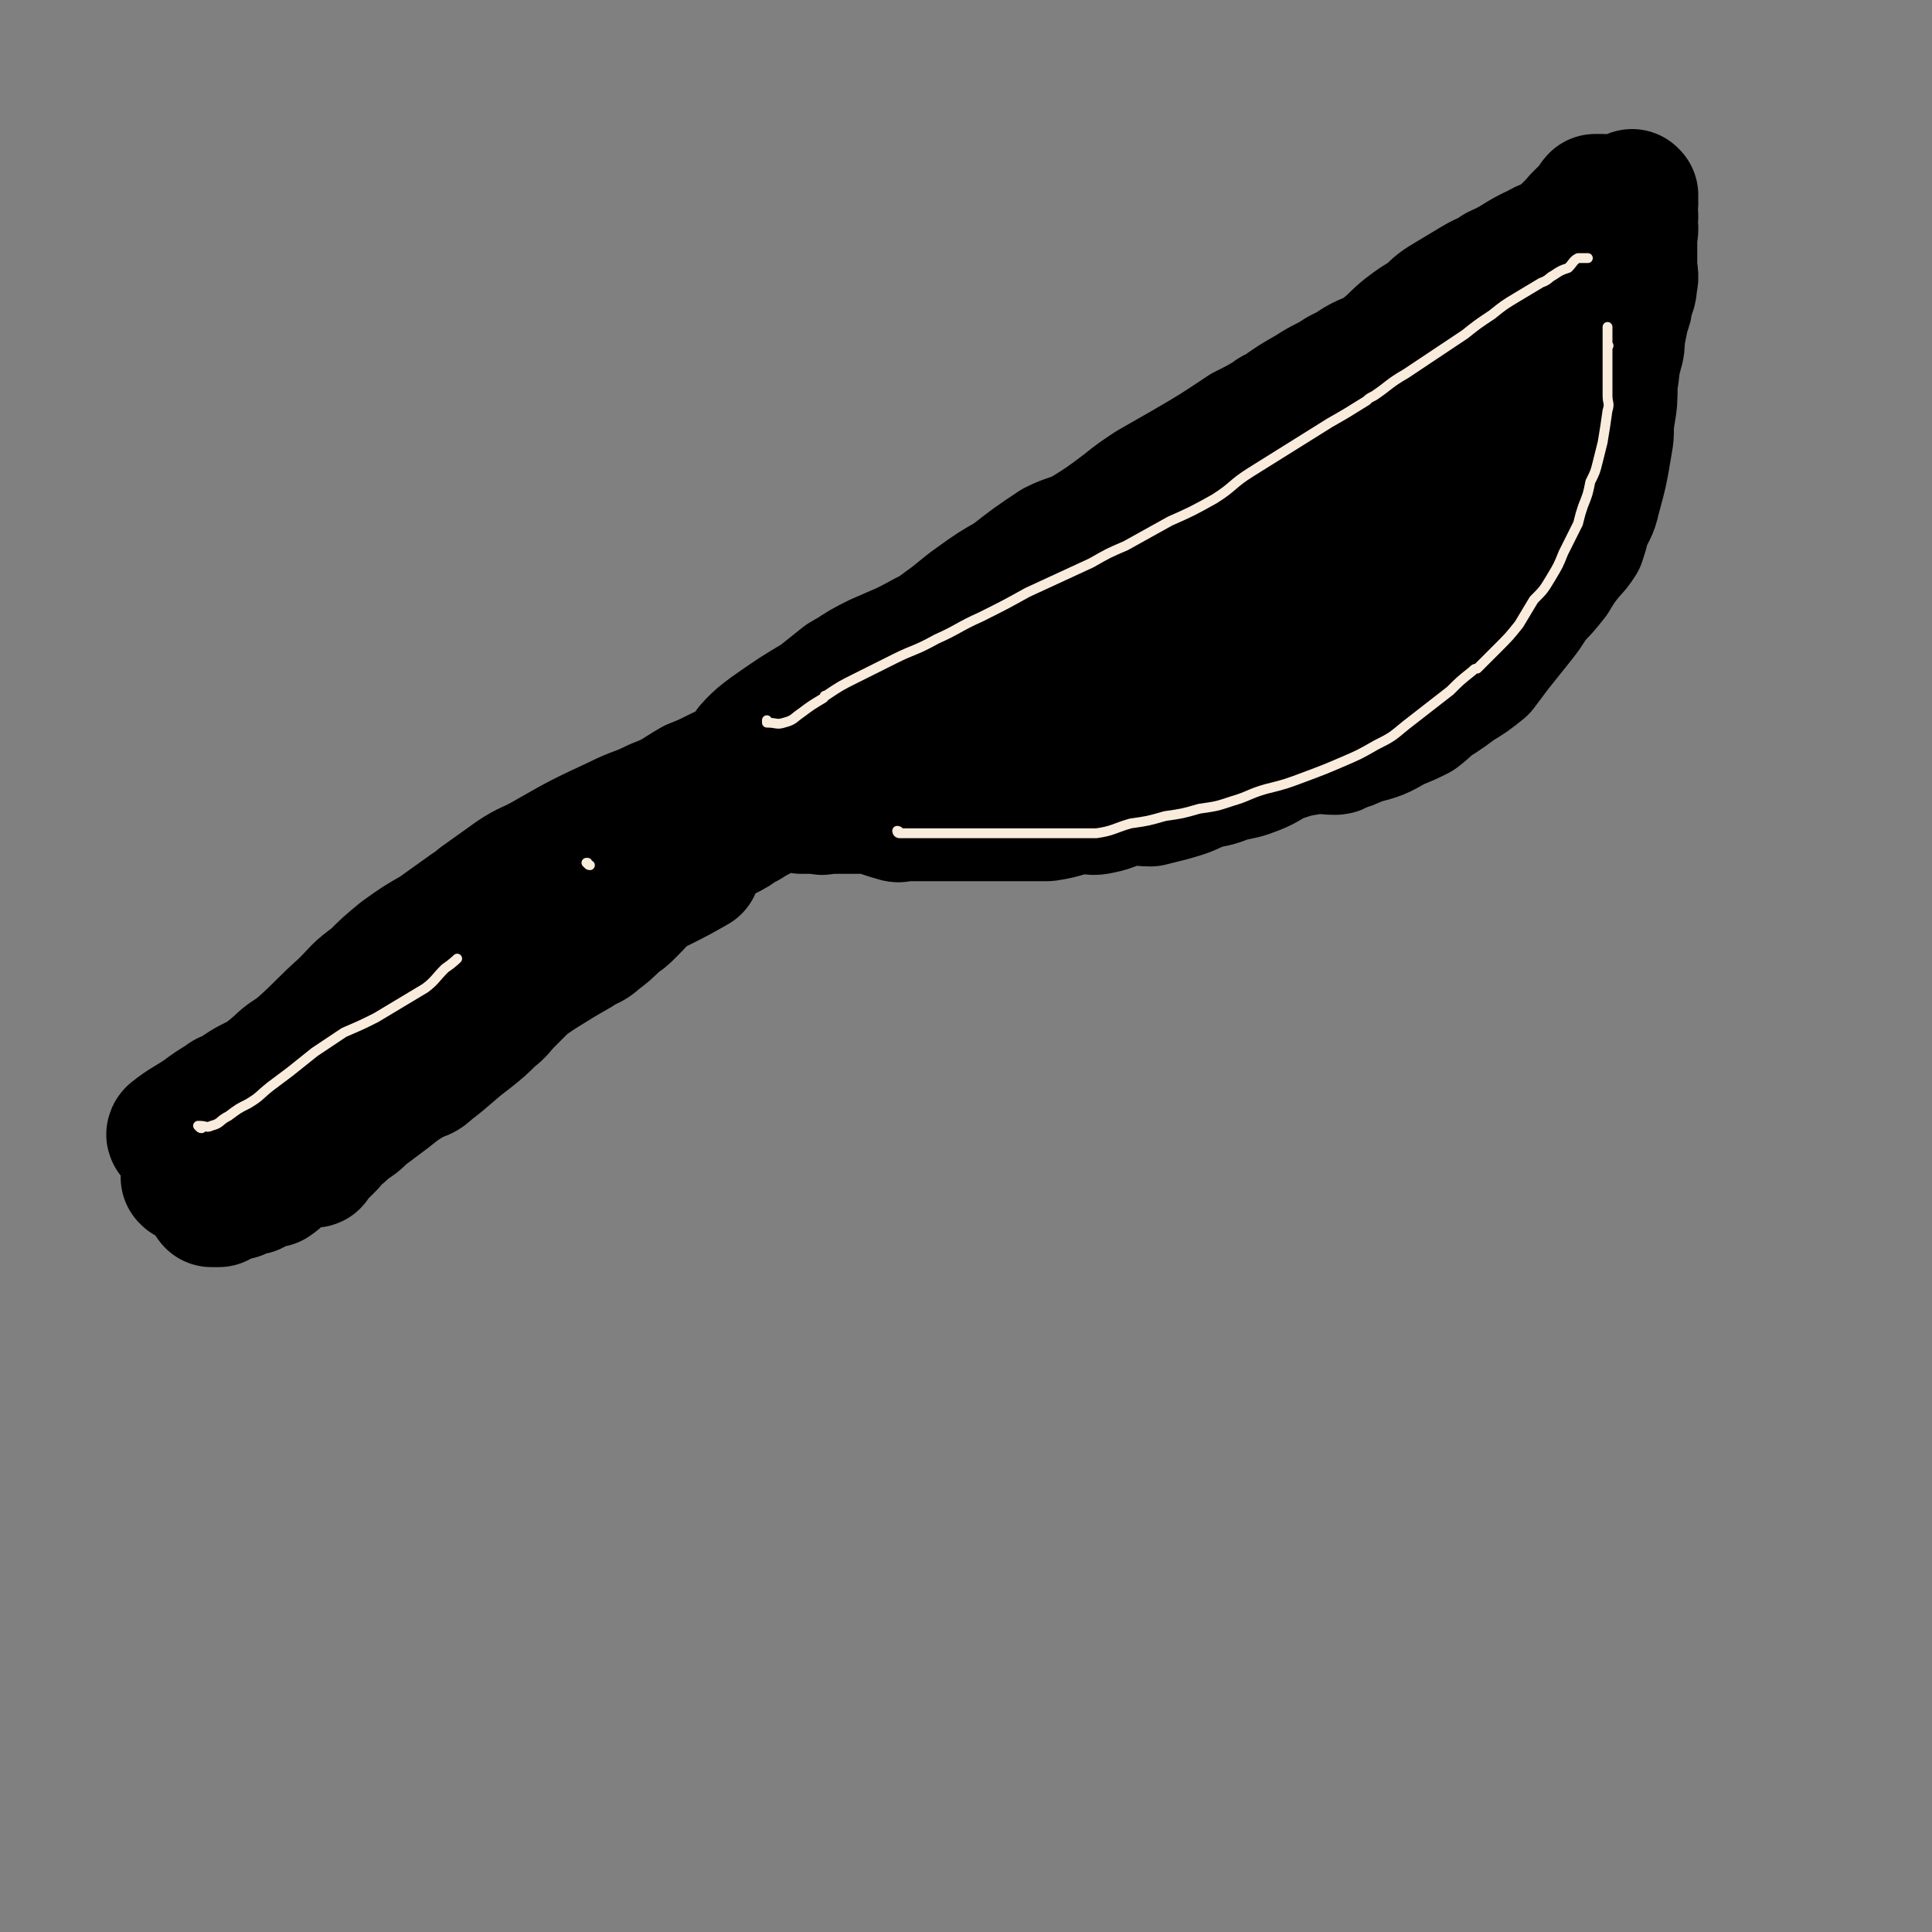 <svg viewBox='0 0 786 786' version='1.1' xmlns='http://www.w3.org/2000/svg' xmlns:xlink='http://www.w3.org/1999/xlink'><rect x="0" y="0" width="786" height="786" fill="#808080" stroke="none"/><g fill='none' stroke='#000000' stroke-width='53' stroke-linecap='round' stroke-linejoin='round'><path d='M310,318c0,0 -1,0 -1,-1 0,0 0,1 1,1 0,0 0,0 0,0 2,0 2,1 3,0 4,-1 4,-2 7,-4 1,0 1,-1 1,-1 6,-3 6,-3 12,-6 7,-5 7,-5 15,-10 9,-6 9,-6 18,-13 10,-6 10,-6 20,-12 12,-8 12,-7 23,-15 15,-10 14,-11 30,-21 7,-5 7,-4 15,-9 12,-8 12,-8 23,-16 11,-8 11,-8 22,-16 11,-8 11,-7 22,-15 19,-13 19,-13 38,-27 8,-6 8,-6 16,-12 2,-1 2,-1 3,-2 8,-5 8,-5 15,-10 7,-4 7,-3 14,-8 6,-3 6,-4 12,-8 4,-3 4,-3 9,-6 4,-2 4,-1 8,-3 4,-2 4,-3 8,-4 1,-1 1,1 2,1 1,-1 1,-2 3,-4 0,0 0,0 0,0 0,0 -1,-1 -1,-1 0,0 0,1 1,1 0,0 0,0 0,0 0,0 -1,-1 -1,-1 0,0 0,1 1,1 0,0 0,0 0,0 0,0 -1,-1 -1,-1 0,0 0,1 1,1 0,0 0,0 0,0 0,0 -1,-1 -1,-1 0,0 0,1 1,1 0,0 0,0 0,0 0,0 -1,-1 -1,-1 0,0 0,1 1,1 0,0 0,0 0,0 0,0 -1,-1 -1,-1 0,0 0,1 1,1 0,0 0,0 0,0 0,0 -1,-1 -1,-1 0,0 0,1 1,1 1,2 1,2 2,5 1,3 1,3 1,7 1,3 0,3 0,6 0,4 0,4 0,8 0,4 0,4 0,8 0,4 0,4 0,8 0,4 0,4 0,8 0,8 0,8 0,16 0,4 1,4 0,8 0,5 0,5 -1,10 -1,1 0,1 -1,3 -3,6 -2,6 -6,12 -3,7 -4,7 -8,13 -5,7 -5,7 -11,13 -5,6 -5,6 -11,11 -5,5 -5,5 -11,10 -7,5 -8,5 -15,10 -5,3 -5,3 -10,6 -6,3 -6,3 -12,6 -6,3 -5,4 -12,7 -10,4 -10,4 -21,8 -5,2 -5,2 -10,4 -5,1 -5,1 -10,3 -1,0 -1,0 -3,0 -5,2 -5,2 -9,4 -5,1 -5,1 -10,3 -5,2 -5,2 -11,3 -6,2 -6,2 -12,3 -7,2 -7,2 -15,4 -4,1 -4,1 -7,3 -6,1 -6,1 -11,3 -3,2 -3,2 -7,3 -7,2 -7,1 -14,3 -3,1 -3,2 -7,3 -4,1 -4,2 -8,3 0,0 -1,0 -1,1 -4,1 -4,2 -7,3 -3,1 -4,-1 -6,0 -3,1 -3,2 -6,3 -2,1 -3,0 -5,0 -2,0 -2,0 -4,0 -3,0 -3,0 -5,0 0,0 0,0 0,0 -1,0 -1,0 -2,0 -1,0 -1,0 -2,0 -2,0 -2,0 -3,0 -3,0 -3,0 -7,0 -2,0 -2,0 -4,0 -2,0 -2,0 -4,0 -1,0 -1,0 -2,0 -1,0 -1,0 -3,0 -2,0 -2,0 -3,0 -2,0 -2,0 -4,0 -1,0 -1,0 -2,0 0,0 0,0 0,0 0,0 0,0 -1,0 0,-1 -1,0 -2,0 0,0 0,0 0,0 1,0 0,0 0,0 0,-1 0,0 0,0 0,0 0,0 0,0 1,0 0,0 0,0 0,-1 0,0 0,0 0,0 0,0 0,0 1,0 0,0 0,0 0,-1 0,0 0,0 0,0 0,0 0,0 1,0 0,0 0,0 0,-1 0,0 0,0 0,0 0,0 0,0 1,0 0,0 0,0 0,-1 0,0 0,0 0,0 0,0 0,0 3,0 3,0 5,0 1,0 1,0 1,0 2,0 2,1 4,0 4,-1 3,-2 7,-3 4,-1 4,0 8,0 8,0 8,1 16,0 6,-1 6,-3 12,-5 4,-1 4,-1 9,-2 8,0 9,1 17,0 7,0 6,-1 13,-3 8,-2 8,-2 17,-3 6,-1 6,0 13,0 10,0 10,0 21,0 5,0 5,0 11,0 3,0 3,1 7,0 3,-1 3,-2 7,-3 5,-1 6,1 11,0 6,-1 6,-2 11,-3 6,-2 6,-2 12,-4 7,-2 7,-2 14,-4 7,-3 7,-2 13,-5 7,-3 7,-4 14,-8 3,-2 3,-2 7,-5 4,-3 4,-3 8,-6 4,-3 4,-3 8,-7 5,-5 5,-6 10,-12 3,-3 3,-3 6,-6 0,0 0,0 1,-1 2,-3 2,-3 5,-6 2,-4 2,-4 5,-8 2,-4 2,-4 5,-8 2,-3 2,-3 4,-7 3,-5 3,-5 6,-11 1,-1 2,-1 3,-3 2,-4 2,-4 4,-8 2,-4 2,-4 3,-8 2,-3 2,-3 3,-6 1,-4 1,-3 2,-7 2,-6 2,-6 3,-12 1,-3 1,-3 2,-6 0,0 0,0 0,-1 0,0 0,0 0,0 2,-6 2,-6 3,-11 0,-2 1,-2 1,-3 1,-3 1,-4 1,-7 0,0 0,0 0,0 1,-5 1,-5 2,-10 0,0 0,0 0,0 1,-2 1,-2 1,-4 0,0 0,0 0,0 1,-4 2,-4 2,-8 1,-3 0,-4 0,-7 0,-3 0,-3 0,-6 0,-1 0,-1 0,-1 0,-4 0,-4 0,-7 0,0 0,0 0,0 0,-3 0,-3 0,-6 0,0 0,0 0,0 1,0 0,0 0,-1 0,-3 0,-4 0,-8 0,0 0,0 0,0 1,1 0,0 0,0 0,0 0,0 0,0 0,0 0,0 0,0 1,1 0,0 0,0 0,0 0,0 0,0 0,0 0,0 0,0 1,1 0,0 0,0 0,0 0,0 0,0 0,0 0,0 0,0 1,1 0,0 0,0 0,0 0,0 0,0 0,0 0,0 0,0 1,1 0,0 0,0 0,0 0,0 0,0 0,0 0,0 0,0 1,1 0,0 0,0 0,0 0,0 0,0 0,0 0,0 0,0 1,1 0,0 0,0 0,0 0,0 0,0 1,4 0,5 0,9 0,4 1,4 0,8 0,5 0,5 -1,11 -1,6 -1,6 -2,13 -1,7 -1,7 -2,14 -1,5 -1,5 -2,10 0,6 0,6 -1,12 0,7 0,7 -1,13 -1,6 0,6 -1,11 -2,12 -2,12 -5,23 -1,5 -2,5 -4,10 -1,4 -1,4 -2,7 -2,3 -2,3 -4,5 -4,5 -4,5 -7,10 -4,5 -4,5 -8,9 -3,5 -3,5 -7,10 -4,5 -4,5 -8,10 -3,4 -3,4 -6,8 -5,4 -5,4 -10,7 -4,3 -4,3 -7,5 -5,3 -5,4 -9,7 -4,2 -4,2 -9,4 -7,4 -7,4 -15,6 -4,2 -4,2 -8,3 -1,1 -1,1 -2,1 -5,0 -5,-1 -10,0 -6,1 -6,1 -12,3 -5,2 -5,3 -10,5 -5,2 -6,2 -11,3 -5,2 -5,2 -11,3 -6,3 -6,3 -13,5 -4,1 -4,1 -8,2 -5,0 -5,-1 -10,0 -5,1 -5,2 -10,3 -4,1 -4,0 -8,0 -7,1 -7,2 -14,3 -4,0 -4,0 -8,0 -1,0 -1,0 -2,0 -7,0 -7,0 -14,0 -3,0 -3,0 -6,0 -4,0 -4,0 -8,0 -5,0 -5,0 -10,0 -2,0 -2,0 -3,0 -4,0 -4,0 -7,0 -2,0 -2,1 -4,0 -4,-1 -4,-1 -8,-3 -4,-2 -4,-2 -8,-3 -4,-2 -4,-2 -8,-3 -7,-2 -7,-1 -13,-3 -3,-1 -3,-1 -6,-3 -2,-1 -2,-2 -4,-3 -1,0 0,-1 -1,-1 -2,0 -2,1 -4,0 -2,-1 -1,-2 -3,-3 -1,-1 -1,0 -2,0 0,0 0,0 0,0 -2,0 -2,0 -3,0 0,0 0,0 0,0 0,0 0,-1 0,-1 -1,0 -1,1 -2,1 0,0 0,0 0,0 0,0 -1,0 -1,-1 0,0 0,1 1,1 0,0 0,0 0,0 0,0 -1,0 -1,-1 0,0 0,1 1,1 0,0 0,0 0,0 0,0 -1,0 -1,-1 0,0 0,1 1,1 0,0 0,0 0,0 0,0 -1,0 -1,-1 0,0 0,1 1,1 2,-3 1,-4 4,-7 3,-3 3,-3 7,-6 10,-7 10,-7 20,-13 5,-4 5,-4 10,-8 1,0 1,-1 2,-1 6,-4 6,-4 12,-7 9,-4 10,-4 19,-9 4,-2 4,-2 8,-5 7,-5 6,-5 13,-10 7,-5 7,-5 14,-9 9,-7 9,-7 18,-13 6,-3 6,-2 12,-5 8,-5 8,-5 16,-11 5,-4 5,-4 11,-8 7,-4 7,-4 14,-8 12,-7 12,-7 24,-15 6,-3 6,-3 11,-6 1,-1 1,-1 2,-1 7,-5 7,-5 14,-9 6,-4 6,-3 12,-7 4,-2 4,-2 7,-4 5,-3 6,-2 11,-6 5,-4 4,-4 9,-8 4,-3 4,-3 9,-6 4,-4 4,-4 9,-7 5,-3 5,-3 10,-6 5,-3 5,-2 9,-5 9,-4 8,-5 17,-9 3,-2 3,-1 6,-3 3,-2 3,-2 6,-4 0,-1 0,-1 1,-1 2,-3 2,-3 4,-5 2,-2 2,-2 4,-3 1,-2 1,-3 2,-4 1,0 2,0 3,0 0,0 0,0 0,0 0,1 0,0 -1,0 0,0 1,0 1,0 0,0 0,0 0,0 0,1 0,0 -1,0 0,0 1,0 1,0 0,0 0,0 0,0 0,1 0,0 -1,0 0,0 1,0 1,0 0,0 0,0 0,0 -1,7 -1,7 -2,14 -1,4 -1,4 -3,9 -2,6 -2,6 -6,13 -3,6 -4,6 -8,12 -5,8 -5,8 -10,15 -2,4 -2,4 -5,8 -4,5 -3,6 -8,11 -6,6 -5,6 -12,12 -14,12 -15,11 -30,22 -8,6 -8,6 -17,12 -9,6 -9,6 -18,12 -3,1 -3,1 -5,3 -11,7 -11,7 -22,14 -17,11 -17,11 -34,22 -7,5 -7,4 -14,8 -10,7 -10,7 -20,13 -12,7 -12,7 -23,13 -5,3 -5,3 -10,5 -2,1 -3,1 -5,1 -1,1 -3,0 -3,0 0,0 2,1 3,0 5,-2 5,-3 11,-6 21,-13 21,-13 42,-27 12,-8 12,-8 25,-17 2,-2 2,-2 5,-4 14,-9 14,-9 27,-18 13,-8 14,-7 26,-16 16,-10 16,-11 32,-22 5,-3 5,-3 10,-6 7,-5 7,-5 15,-10 5,-3 5,-3 10,-6 4,-3 4,-3 9,-4 0,-1 0,0 1,0 0,0 0,0 0,0 -2,2 -2,2 -4,4 -13,9 -13,9 -25,19 -9,6 -9,6 -17,13 -2,1 -2,1 -4,3 -11,7 -11,7 -21,14 -14,10 -14,10 -28,20 -5,4 -5,4 -10,7 -7,6 -7,7 -14,13 -5,5 -5,5 -11,10 -4,4 -5,5 -9,8 -1,0 -1,-1 0,-2 2,-2 2,-1 5,-3 7,-5 7,-5 14,-10 21,-12 21,-13 42,-24 9,-6 10,-5 19,-9 8,-4 8,-4 16,-8 2,-1 2,-1 4,-2 6,-2 6,-2 13,-5 4,-1 4,-2 8,-3 3,0 3,0 5,0 2,0 2,0 3,0 0,0 0,0 0,0 -4,4 -3,5 -7,8 -5,4 -5,3 -10,7 -7,4 -7,4 -13,9 -6,4 -6,5 -11,8 -5,3 -5,2 -10,5 -3,1 -3,2 -5,3 0,0 0,0 0,0 3,-2 3,-2 7,-5 6,-4 6,-4 13,-8 8,-5 8,-5 16,-9 8,-5 8,-5 17,-10 7,-3 7,-3 14,-6 6,-3 6,-5 13,-7 2,0 2,1 4,2 0,0 0,0 0,0 -3,0 -4,-1 -6,0 -5,2 -4,3 -8,6 -6,5 -6,5 -12,8 -14,9 -14,9 -29,17 -7,3 -8,3 -15,6 -1,1 -1,1 -3,1 -8,3 -8,3 -15,5 -7,2 -7,2 -14,3 -9,2 -9,4 -17,5 -3,0 -3,-2 -6,-1 -5,0 -5,2 -9,3 -6,1 -6,0 -12,0 -4,0 -4,-1 -8,0 -5,1 -5,1 -10,3 -6,2 -6,2 -11,5 -10,4 -9,4 -19,7 -5,2 -6,2 -11,3 -6,2 -6,3 -12,5 -1,0 -1,0 -2,1 -6,2 -6,2 -12,4 -4,2 -5,2 -10,4 -4,1 -4,1 -8,3 -4,1 -4,2 -8,3 -3,1 -3,-1 -7,0 -4,1 -4,2 -8,4 -4,1 -4,1 -7,2 -4,3 -4,3 -8,5 -4,3 -4,2 -7,5 -7,5 -7,5 -14,11 -3,3 -3,3 -7,6 -3,2 -3,2 -7,4 -1,1 -1,1 -2,1 -4,3 -4,3 -8,5 -5,3 -5,3 -9,5 -4,2 -5,2 -9,5 -4,3 -4,3 -7,6 -4,3 -4,3 -7,7 -3,4 -3,4 -7,8 -2,2 -2,2 -5,4 -4,4 -4,4 -8,7 -3,3 -4,2 -8,5 -7,4 -7,4 -15,9 -3,2 -3,2 -6,4 -3,3 -3,3 -6,6 -1,1 -1,1 -1,1 -4,4 -3,4 -7,7 -4,4 -4,4 -9,8 -8,6 -8,7 -16,13 -3,3 -3,2 -7,4 -5,3 -5,3 -10,7 -4,3 -4,3 -8,6 -3,2 -3,3 -6,5 -3,2 -3,2 -5,4 -2,1 -2,1 -3,2 -1,2 -1,2 -2,3 0,0 0,0 0,0 -3,3 -3,3 -6,6 0,1 0,1 -1,1 -2,0 -2,-1 -4,0 -3,1 -3,1 -5,3 -4,2 -4,3 -7,5 -1,0 -1,-2 -2,-2 -3,1 -3,3 -6,5 -2,0 -2,-2 -3,-2 -2,1 -1,3 -3,4 -2,0 -2,0 -3,0 -2,0 -2,-1 -3,0 -1,1 -1,1 -2,3 0,0 0,0 0,0 0,0 0,0 0,0 -2,0 -2,0 -3,0 0,0 0,0 0,0 0,0 0,0 0,-1 -1,0 0,1 0,1 0,0 0,0 0,0 0,0 0,0 0,-1 -1,0 0,1 0,1 0,0 0,0 0,0 0,0 0,0 0,-1 -2,-2 -1,-2 -2,-4 -3,-5 -3,-5 -6,-11 -1,-2 -1,-2 -2,-4 -1,-2 -1,-2 -3,-3 0,-1 0,-1 0,-1 0,0 0,0 0,0 -1,-2 -1,-2 -3,-3 0,0 0,0 0,0 1,0 0,-1 0,-1 0,0 0,0 0,1 0,0 0,0 0,0 1,0 0,-1 0,-1 0,0 0,0 0,1 0,0 0,0 0,0 1,0 -1,0 0,-1 5,-4 6,-4 12,-8 4,-3 4,-3 9,-6 1,-1 1,-1 3,-1 5,-4 5,-4 11,-7 6,-3 6,-3 13,-6 7,-3 7,-3 15,-6 7,-4 7,-4 15,-7 7,-3 7,-3 14,-6 7,-4 7,-5 15,-9 4,-1 4,-1 8,-2 6,-3 6,-3 12,-5 7,-3 7,-3 13,-7 11,-7 11,-7 22,-15 5,-4 5,-4 11,-7 6,-4 6,-4 12,-8 1,-1 1,-1 3,-2 6,-4 6,-4 12,-8 6,-4 6,-3 12,-8 6,-4 6,-5 12,-9 6,-5 7,-4 13,-8 7,-4 7,-4 13,-8 6,-4 6,-3 12,-7 5,-2 5,-2 10,-4 4,-2 4,-2 8,-4 3,-1 3,-2 5,-3 2,0 2,0 4,0 0,0 0,0 0,0 0,1 0,0 -1,0 0,0 1,0 1,0 -2,0 -2,0 -4,0 -5,0 -5,0 -9,0 -5,0 -5,0 -10,0 -6,1 -6,2 -12,3 -9,3 -9,4 -18,7 -7,2 -7,2 -13,4 -6,3 -6,3 -11,5 -7,4 -7,5 -15,8 -8,4 -8,3 -16,7 -15,7 -15,7 -29,15 -7,4 -7,3 -13,7 -7,5 -7,5 -14,10 -2,2 -2,2 -4,3 -7,5 -7,5 -14,10 -7,4 -7,4 -14,9 -6,5 -6,5 -11,10 -7,5 -6,5 -12,11 -9,8 -9,9 -18,17 -5,4 -5,3 -9,7 -6,5 -6,5 -12,11 -5,5 -4,6 -9,11 -3,4 -3,4 -6,8 -4,6 -3,7 -7,13 -1,1 -1,1 -3,3 0,0 0,0 0,0 0,0 0,0 0,0 0,1 0,0 0,0 -1,0 0,0 0,0 0,0 0,0 0,0 0,1 0,0 0,0 -1,0 0,0 0,0 0,0 0,0 0,0 0,1 0,0 0,0 -1,0 0,0 0,0 0,0 0,0 0,0 7,-5 7,-5 14,-10 5,-4 5,-4 10,-8 6,-4 6,-4 12,-9 5,-4 4,-4 9,-8 6,-3 6,-3 12,-6 9,-6 9,-6 17,-11 13,-8 12,-9 25,-16 5,-3 5,-3 10,-5 12,-6 12,-5 23,-11 5,-3 5,-4 10,-7 9,-6 9,-6 19,-11 7,-4 7,-4 15,-8 8,-4 8,-4 16,-8 8,-4 8,-4 15,-8 '/></g>
<g fill='none' stroke='#F9ECDC' stroke-width='4' stroke-linecap='round' stroke-linejoin='round'><path d='M82,459c-1,0 -1,-1 -1,-1 -1,0 0,0 0,0 0,0 0,0 0,0 0,1 0,0 0,0 -1,0 0,0 0,0 0,0 0,0 0,0 3,0 3,1 5,0 4,-1 3,-2 7,-4 4,-3 4,-3 8,-5 5,-3 4,-3 9,-7 4,-3 4,-3 8,-6 5,-4 5,-4 10,-8 6,-4 6,-4 12,-8 7,-3 7,-3 13,-6 10,-6 10,-6 20,-12 4,-3 4,-4 8,-8 3,-2 5,-4 5,-4 '/><path d='M240,352c-1,0 -1,-1 -1,-1 -1,0 0,0 0,0 0,0 0,0 0,0 0,1 0,0 0,0 -1,0 0,0 0,0 0,0 0,0 0,0 '/><path d='M313,294c-1,0 -1,0 -1,-1 0,0 0,1 0,1 0,0 0,0 0,0 0,0 0,0 0,-1 0,0 0,1 0,1 4,0 4,1 7,0 4,-1 4,-2 7,-4 4,-3 4,-3 9,-6 1,-1 0,-1 1,-1 6,-4 6,-4 12,-7 8,-4 8,-4 16,-8 8,-4 8,-3 17,-8 9,-4 9,-5 18,-9 10,-5 10,-5 19,-10 13,-6 13,-6 26,-12 7,-4 7,-4 14,-7 9,-5 9,-5 18,-10 9,-4 9,-4 18,-9 8,-5 7,-6 15,-11 16,-10 16,-10 32,-20 7,-4 7,-4 15,-9 1,-1 1,-1 3,-2 6,-4 6,-5 13,-9 6,-4 6,-4 12,-8 6,-4 6,-4 12,-8 5,-4 5,-4 11,-8 5,-4 5,-4 10,-7 5,-3 5,-3 10,-6 3,-1 3,-2 5,-3 3,-2 3,-2 6,-3 2,-2 2,-3 4,-4 2,0 2,0 4,0 '/><path d='M366,339c0,0 0,-1 -1,-1 0,0 1,0 1,1 0,0 0,0 0,0 0,0 0,-1 -1,-1 0,0 0,1 1,1 6,0 6,0 12,0 4,0 4,0 9,0 10,0 10,0 19,0 6,0 6,0 12,0 6,0 6,0 12,0 5,0 5,0 9,0 4,0 4,0 7,0 7,-1 7,-2 14,-4 7,-1 7,-1 14,-3 7,-1 7,-1 14,-3 7,-1 7,-1 13,-3 7,-2 7,-3 14,-5 8,-2 8,-2 16,-5 8,-3 8,-3 15,-6 7,-3 7,-3 14,-7 6,-3 6,-3 12,-8 9,-7 9,-7 18,-14 4,-4 4,-4 9,-8 1,-1 1,-1 2,-1 4,-4 4,-4 8,-8 5,-5 5,-5 9,-10 3,-5 3,-5 6,-10 4,-4 4,-4 7,-9 3,-5 3,-5 5,-10 3,-6 3,-6 6,-12 1,-4 1,-4 2,-7 2,-5 2,-5 3,-10 2,-4 2,-4 3,-8 1,-4 1,-4 2,-8 1,-6 1,-6 2,-13 1,-3 0,-3 0,-6 0,-1 0,-1 0,-1 0,-4 0,-4 0,-7 0,-4 0,-4 0,-9 0,0 0,0 0,0 0,-2 0,-2 0,-4 0,0 0,0 0,0 1,1 0,1 0,0 0,-4 0,-4 0,-7 0,0 0,0 0,0 '/></g>
</svg>